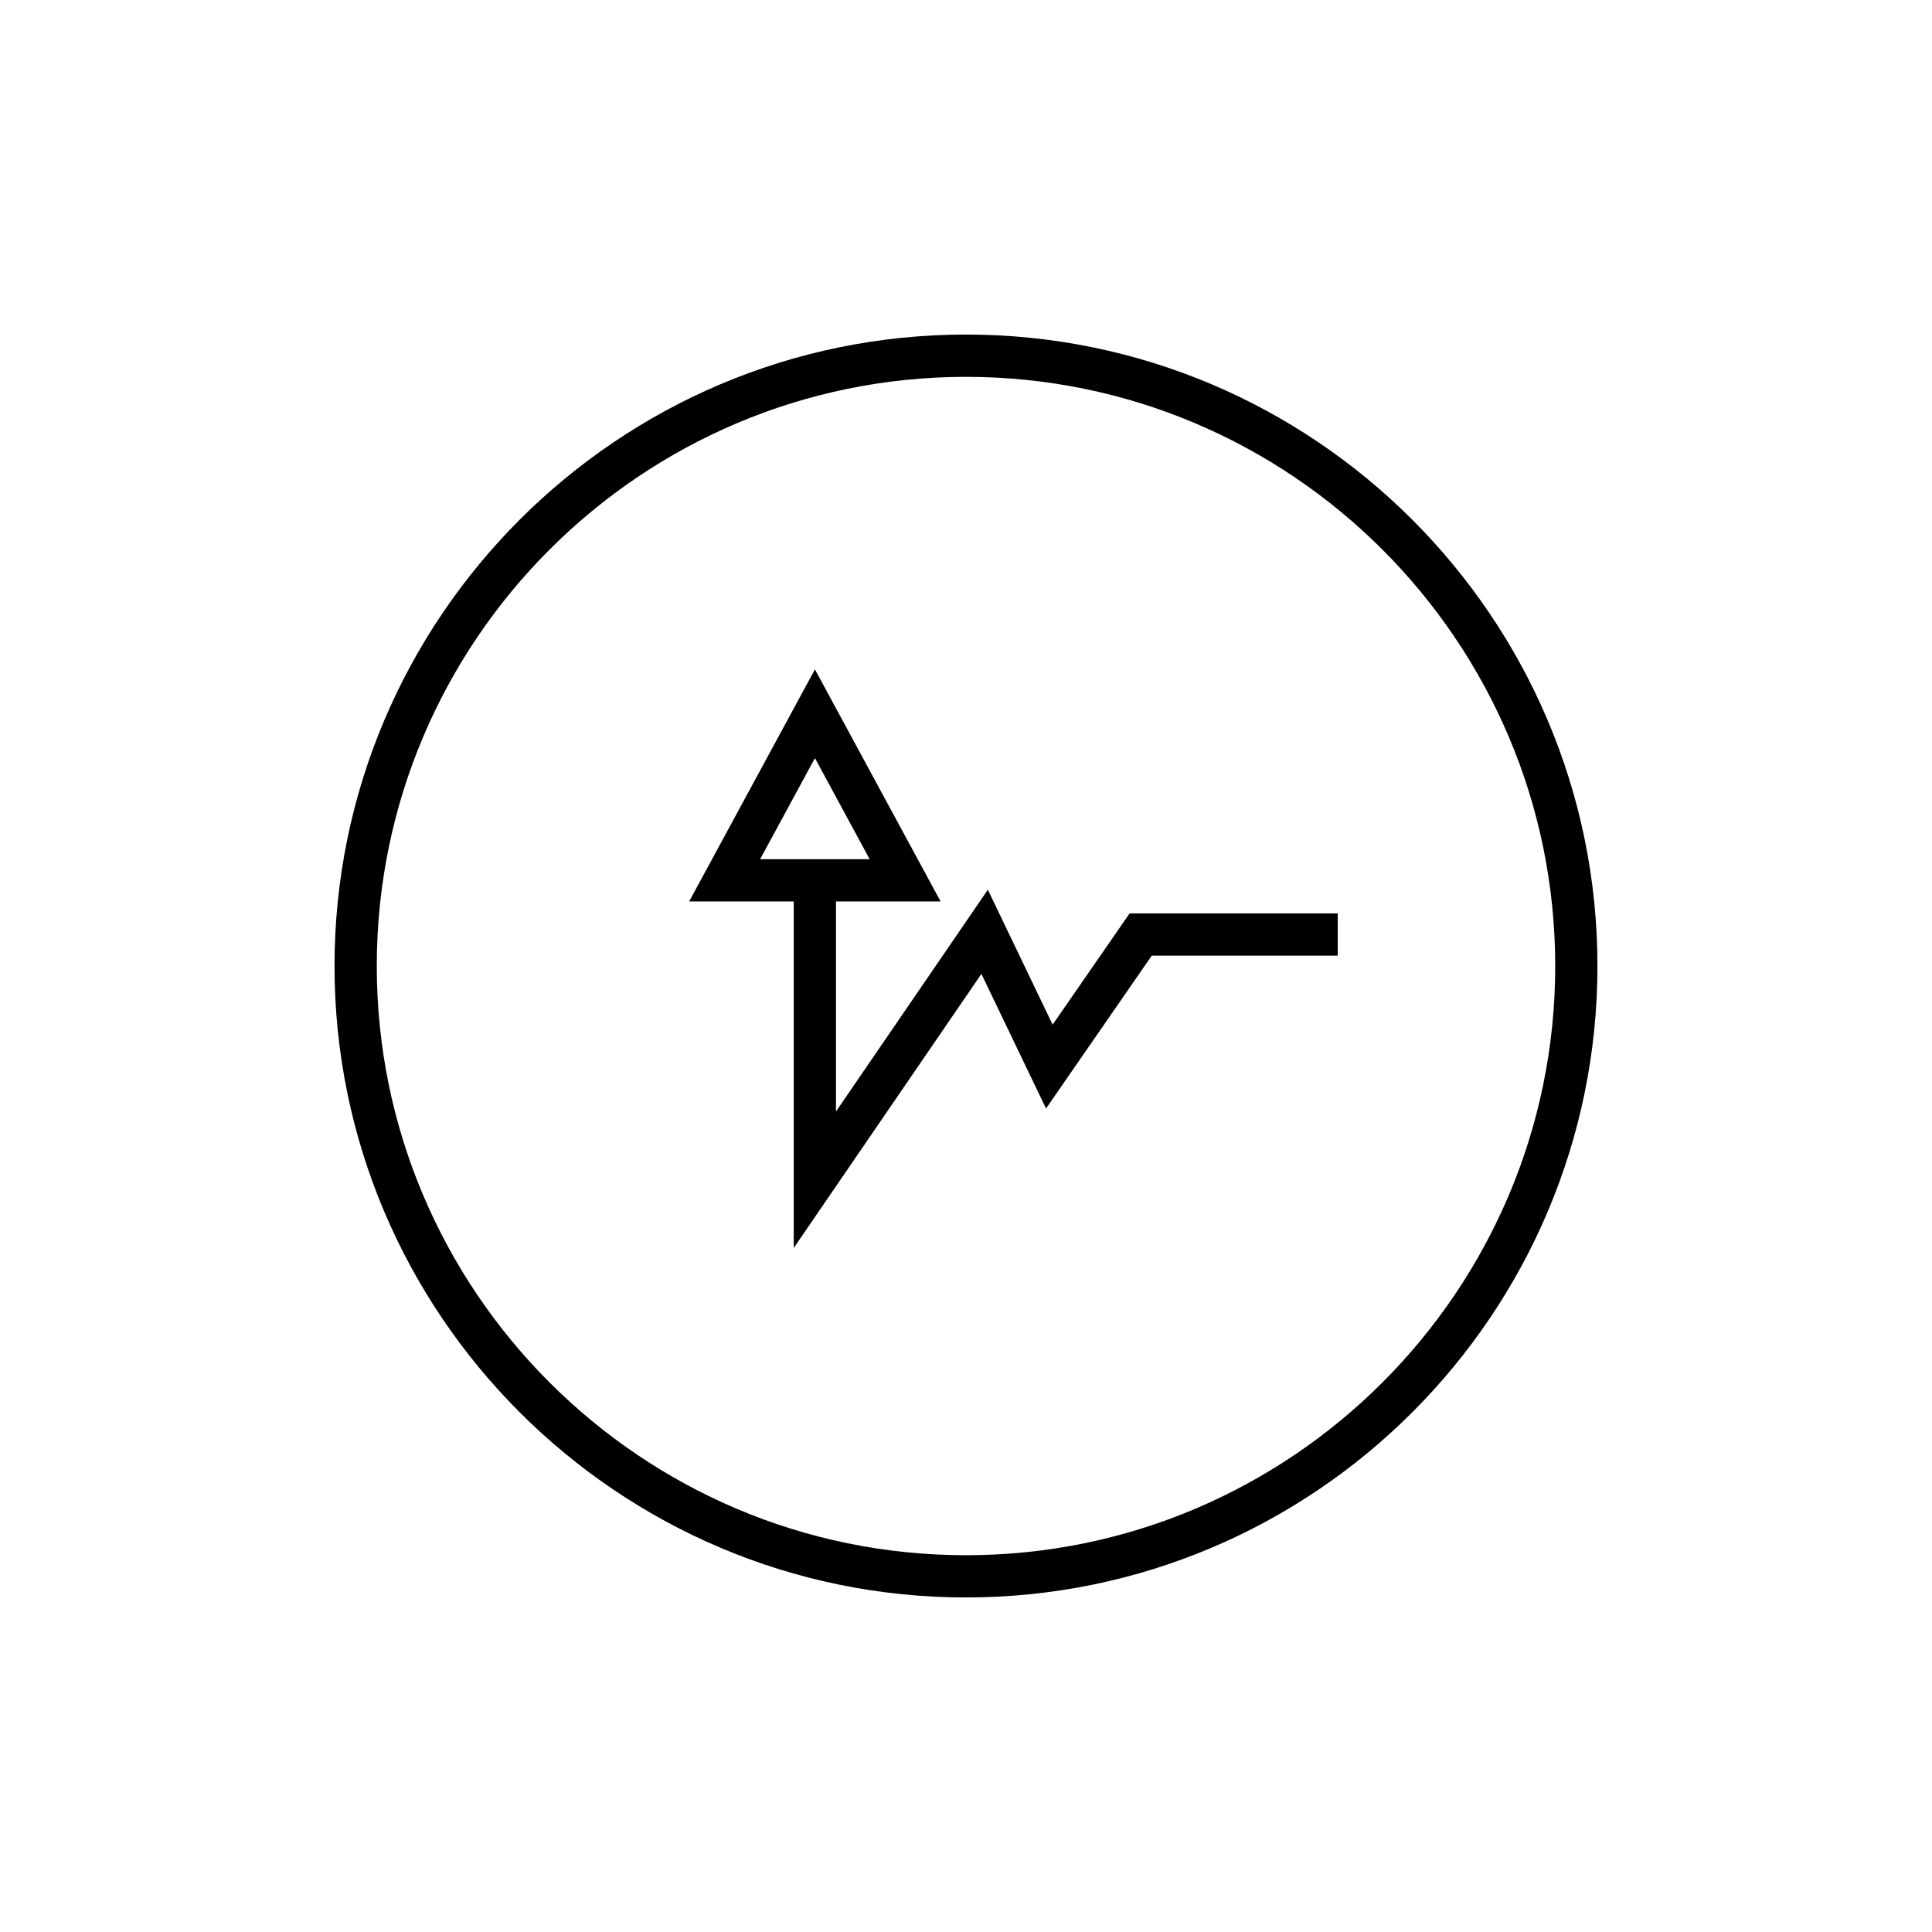 <?xml version="1.0" encoding="UTF-8"?>
<!-- The Best Svg Icon site in the world: iconSvg.co, Visit us! https://iconsvg.co -->
<svg fill="#000000" width="800px" height="800px" version="1.1" viewBox="144 144 512 512" xmlns="http://www.w3.org/2000/svg">
 <g>
  <path d="m400 232.66c-92.277 0-167.35 75.07-167.35 167.34 0 92.27 75.07 167.34 167.35 167.34s167.34-75.07 167.34-167.34c0-92.273-75.066-167.34-167.34-167.34zm0 323.49c-86.102 0-156.15-70.043-156.15-156.14-0.004-86.102 70.047-156.14 156.15-156.14 86.098 0 156.15 70.043 156.15 156.14 0 86.098-70.051 156.14-156.15 156.14z"/>
  <path d="m422.96 415.54-17.172-35.754-40.242 58.77v-55.66h27.723l-33.305-61.5-33.332 61.5h27.715v91.828l49.734-72.629 17.129 35.664 28.023-40.508h49.277v-11.195h-55.148zm-77.52-43.84 14.523-26.797 14.508 26.797z"/>
 </g>
</svg>